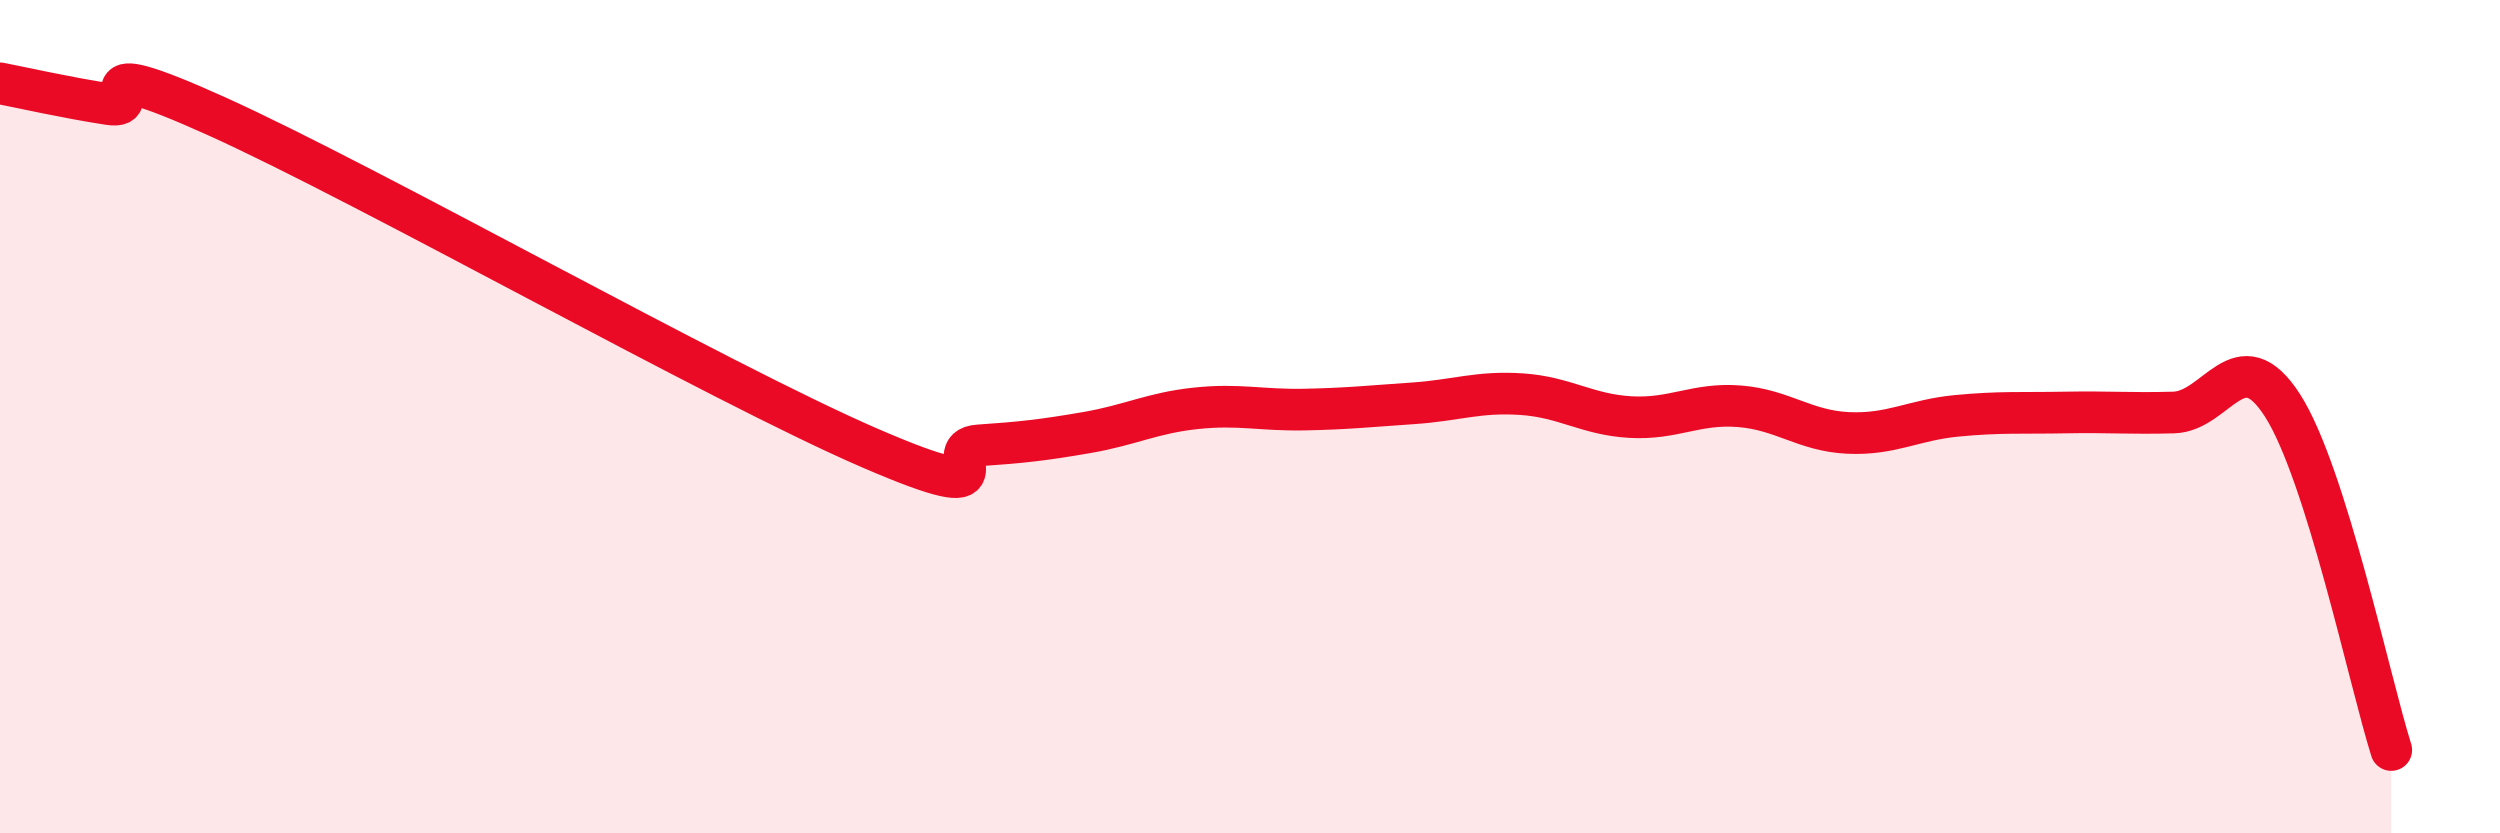 
    <svg width="60" height="20" viewBox="0 0 60 20" xmlns="http://www.w3.org/2000/svg">
      <path
        d="M 0,2 C 0.52,2.1 1.57,2.34 2.61,2.5 C 3.65,2.66 1.57,1.15 5.22,2.8 C 8.87,4.45 17.22,9.17 20.87,10.75 C 24.52,12.33 22.44,10.76 23.48,10.69 C 24.52,10.62 25.05,10.56 26.09,10.38 C 27.13,10.2 27.66,9.91 28.7,9.8 C 29.74,9.69 30.26,9.85 31.3,9.83 C 32.34,9.81 32.87,9.75 33.91,9.68 C 34.95,9.61 35.48,9.39 36.52,9.46 C 37.56,9.53 38.09,9.95 39.13,10.01 C 40.17,10.07 40.7,9.67 41.74,9.75 C 42.78,9.83 43.31,10.34 44.35,10.39 C 45.39,10.44 45.92,10.08 46.96,9.98 C 48,9.88 48.53,9.92 49.57,9.9 C 50.61,9.88 51.13,9.93 52.17,9.9 C 53.21,9.87 53.74,8.11 54.78,9.73 C 55.82,11.35 56.87,16.35 57.39,18L57.39 20L0 20Z"
        fill="#EB0A25"
        opacity="0.1"
        stroke-linecap="round"
        stroke-linejoin="round"
      />
      <path
        d="M 0,2 C 0.52,2.1 1.57,2.34 2.61,2.5 C 3.65,2.66 1.57,1.15 5.22,2.8 C 8.87,4.45 17.22,9.17 20.87,10.75 C 24.52,12.33 22.44,10.76 23.48,10.69 C 24.52,10.62 25.05,10.56 26.09,10.38 C 27.13,10.2 27.66,9.91 28.7,9.8 C 29.74,9.69 30.26,9.85 31.3,9.83 C 32.34,9.81 32.87,9.75 33.91,9.68 C 34.95,9.61 35.48,9.39 36.52,9.46 C 37.56,9.53 38.09,9.95 39.13,10.01 C 40.17,10.07 40.7,9.67 41.74,9.75 C 42.78,9.83 43.31,10.34 44.35,10.39 C 45.39,10.44 45.92,10.08 46.96,9.98 C 48,9.88 48.53,9.92 49.57,9.9 C 50.61,9.88 51.13,9.93 52.17,9.9 C 53.21,9.87 53.74,8.11 54.78,9.73 C 55.82,11.35 56.87,16.35 57.39,18"
        stroke="#EB0A25"
        stroke-width="1"
        fill="none"
        stroke-linecap="round"
        stroke-linejoin="round"
      />
    </svg>
  